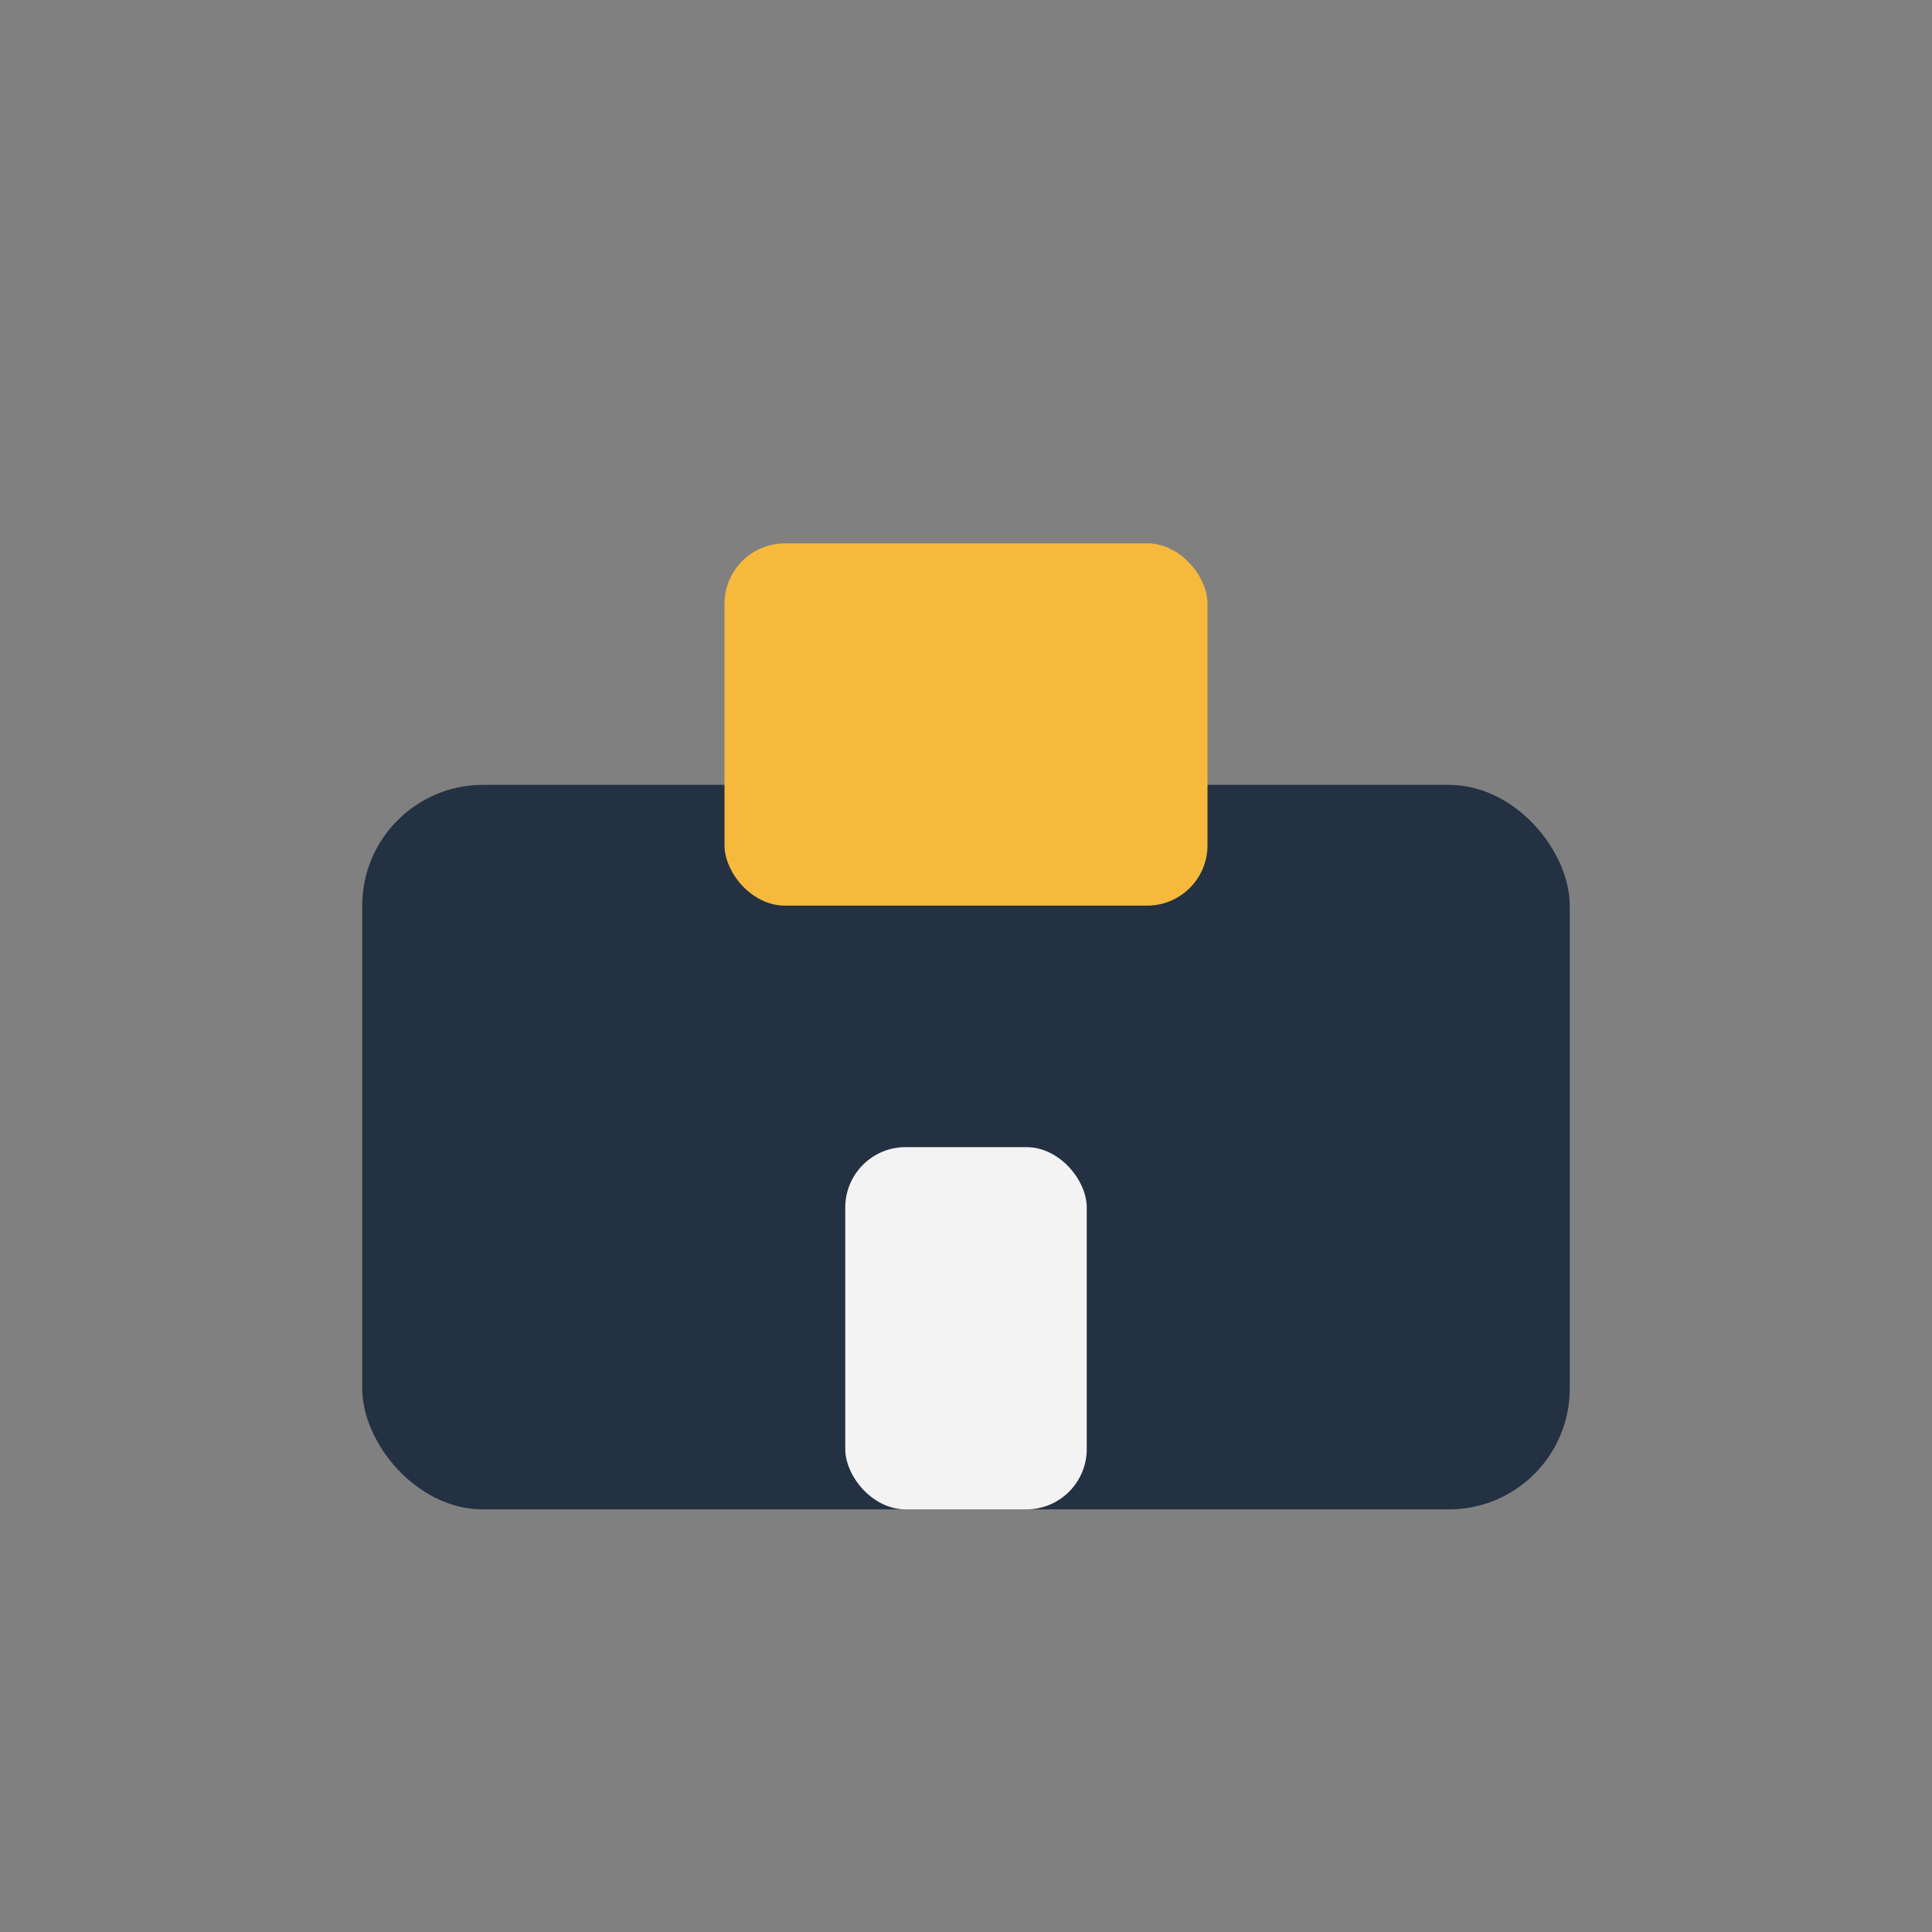 <?xml version="1.0" encoding="UTF-8"?>
<svg xmlns="http://www.w3.org/2000/svg" width="32" height="32" viewBox="0 0 32 32"><rect x="0" y="0" width="32" height="32" fill="#808080" stroke="none"/><rect x="6" y="13" width="20" height="12" rx="2" fill="#233142"/><rect x="12" y="9" width="8" height="6" rx="1" fill="#F6B93B"/><rect x="14" y="19" width="4" height="6" rx="1" fill="#F3F3F3"/></svg>